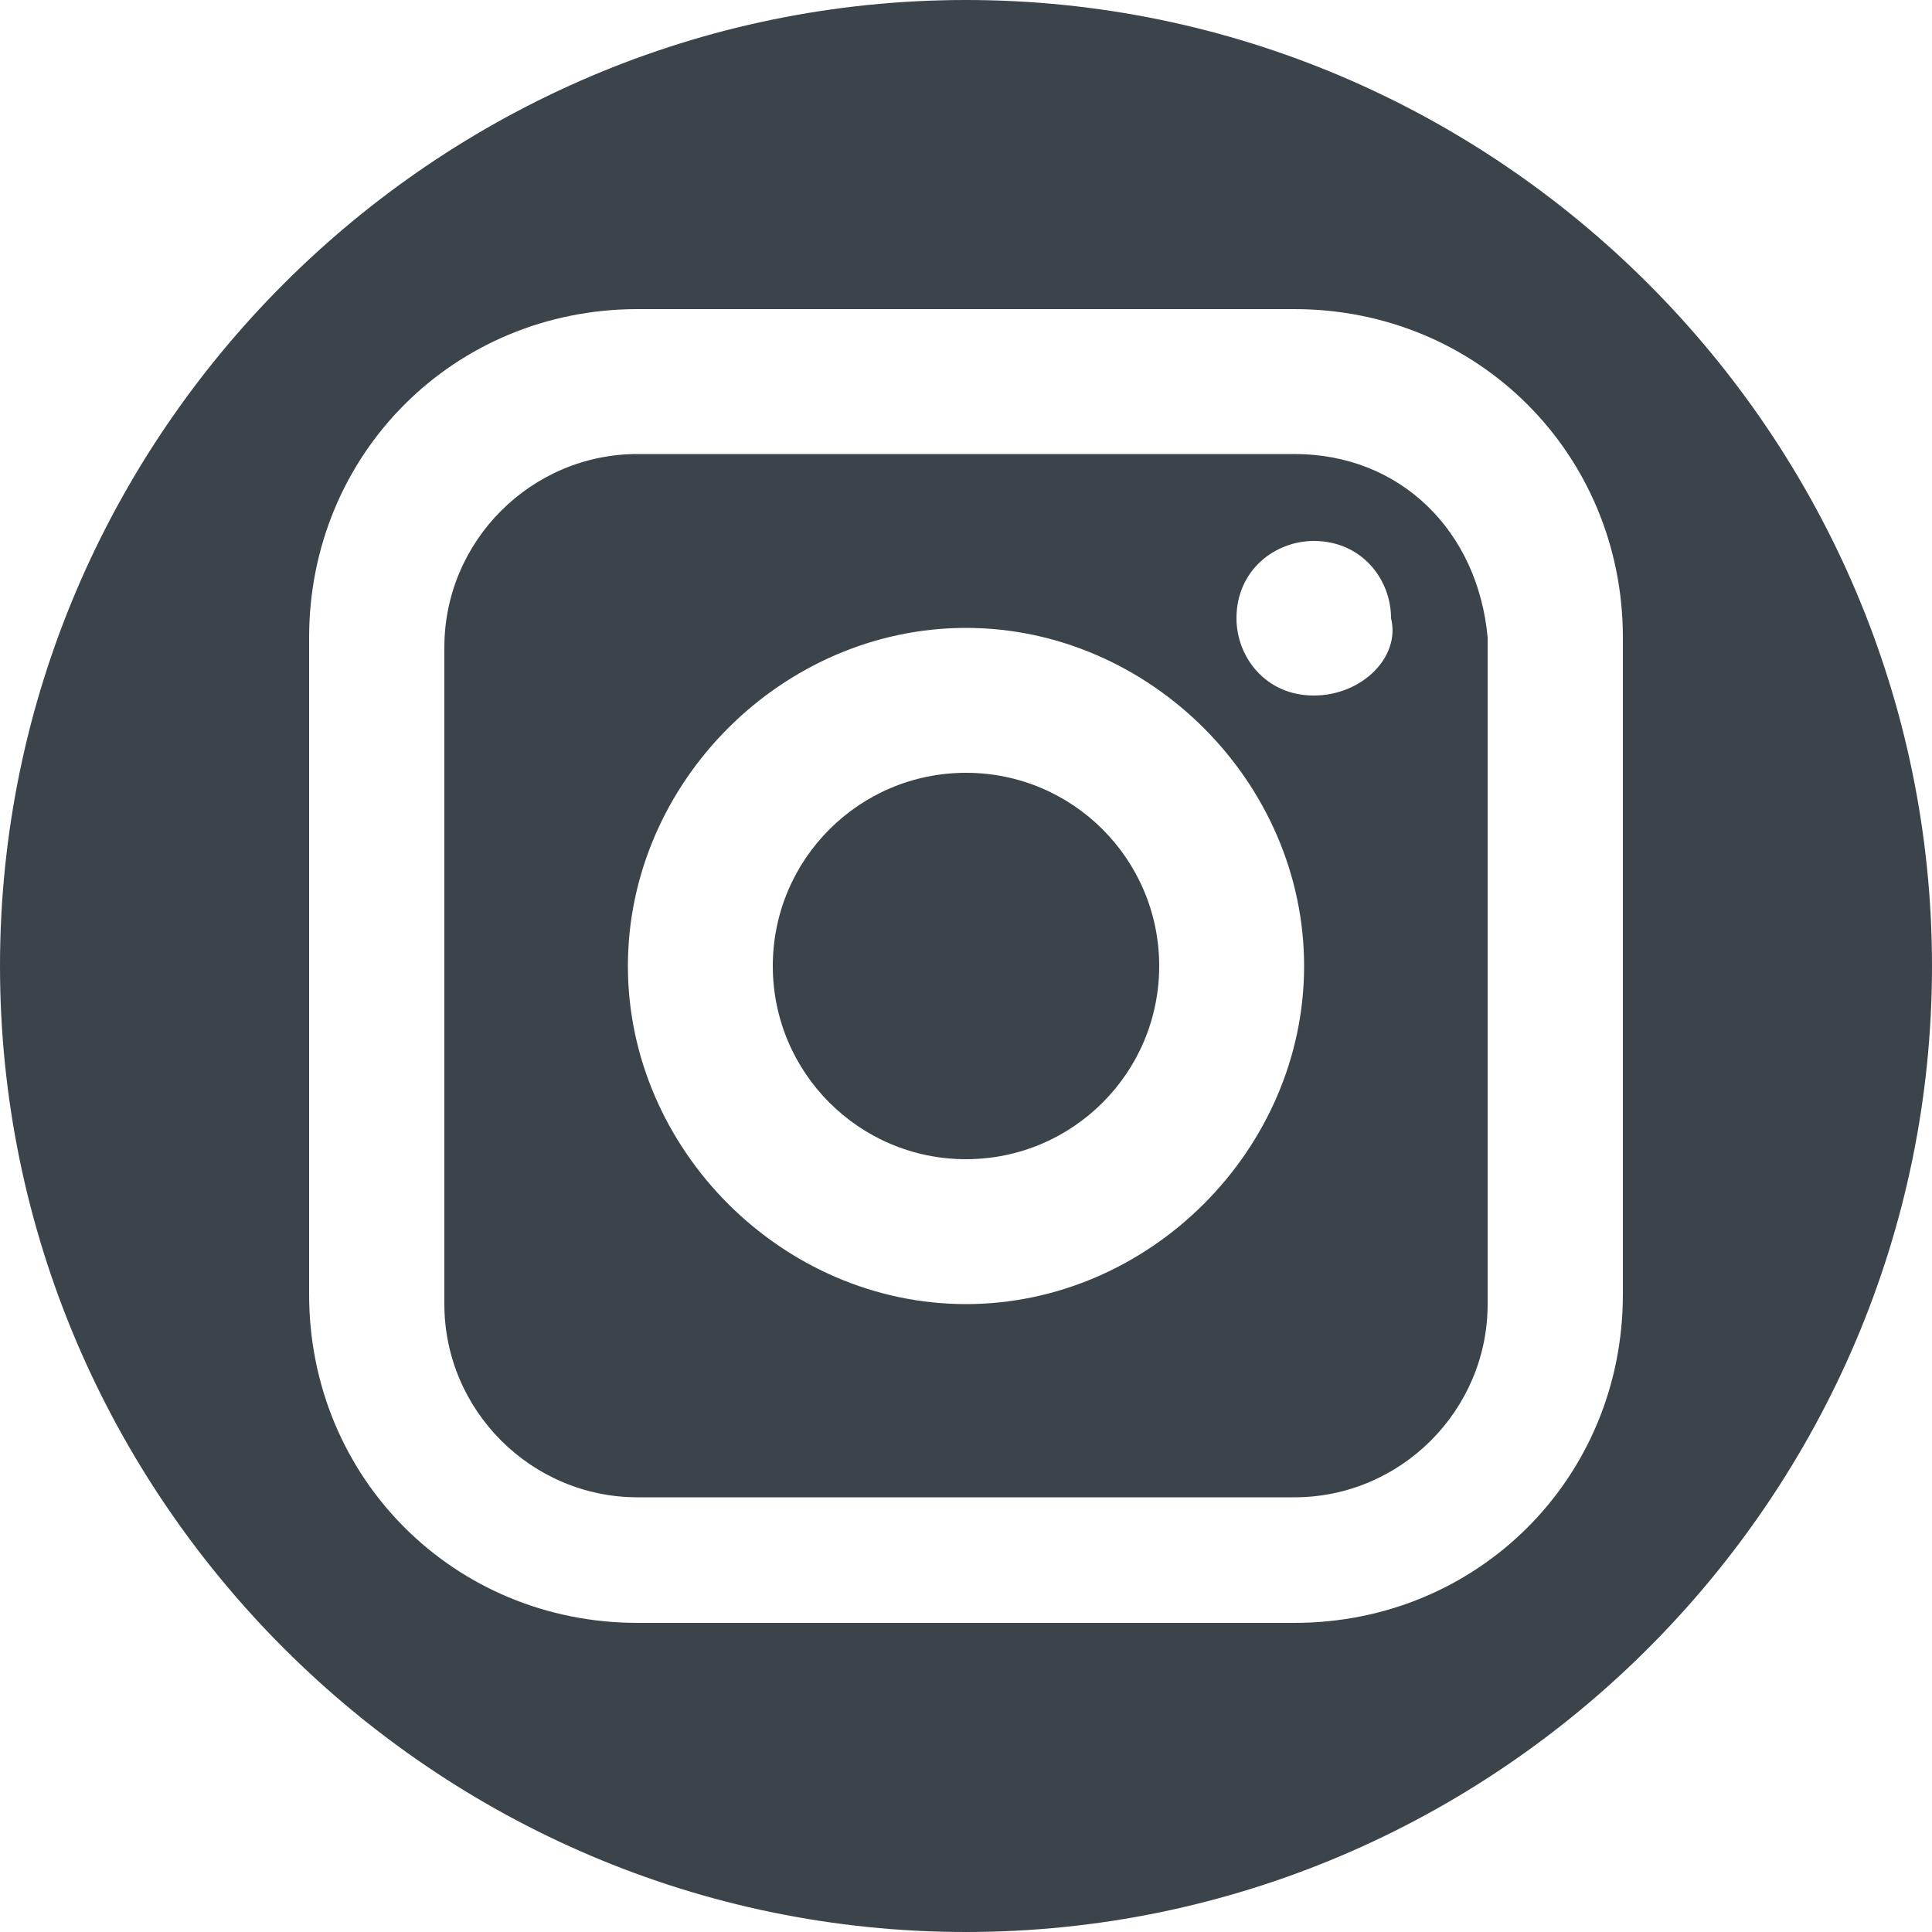 <?xml version="1.0" encoding="utf-8"?>
<!-- Generator: Adobe Illustrator 24.3.0, SVG Export Plug-In . SVG Version: 6.00 Build 0)  -->
<svg version="1.1" id="Calque_1" xmlns="http://www.w3.org/2000/svg" xmlns:xlink="http://www.w3.org/1999/xlink" x="0px" y="0px"
	 viewBox="0 0 20 20" style="enable-background:new 0 0 20 20;" xml:space="preserve">
<style type="text/css">
	.st0{fill:#3B444B;}
</style>
<g>
	<g>
		<circle class="st0" cx="10" cy="10" r="2"/>
		<path class="st0" d="M13.4,4.7H6.6c-1.1,0-2,0.9-2,2v6.8c0,1.1,0.9,2,2,2h6.8c1.1,0,2-0.9,2-2V6.6C15.3,5.5,14.5,4.7,13.4,4.7z
			 M10,13.5c-1.9,0-3.5-1.6-3.5-3.5S8.1,6.5,10,6.5s3.5,1.6,3.5,3.5S11.9,13.5,10,13.5z M13.6,7.2c-0.5,0-0.8-0.4-0.8-0.8
			c0-0.5,0.4-0.8,0.8-0.8c0.5,0,0.8,0.4,0.8,0.8C14.5,6.8,14.1,7.2,13.6,7.2z"/>
		<path class="st0" d="M10,0C4.5,0,0,4.5,0,10s4.5,10,10,10s10-4.5,10-10S15.5,0,10,0z M16.8,13.4c0,1.9-1.5,3.4-3.4,3.4H6.6
			c-1.9,0-3.4-1.5-3.4-3.4V6.6c0-1.9,1.5-3.4,3.4-3.4h6.8c1.9,0,3.4,1.5,3.4,3.4V13.4z"/>
	</g>
</g>
</svg>
